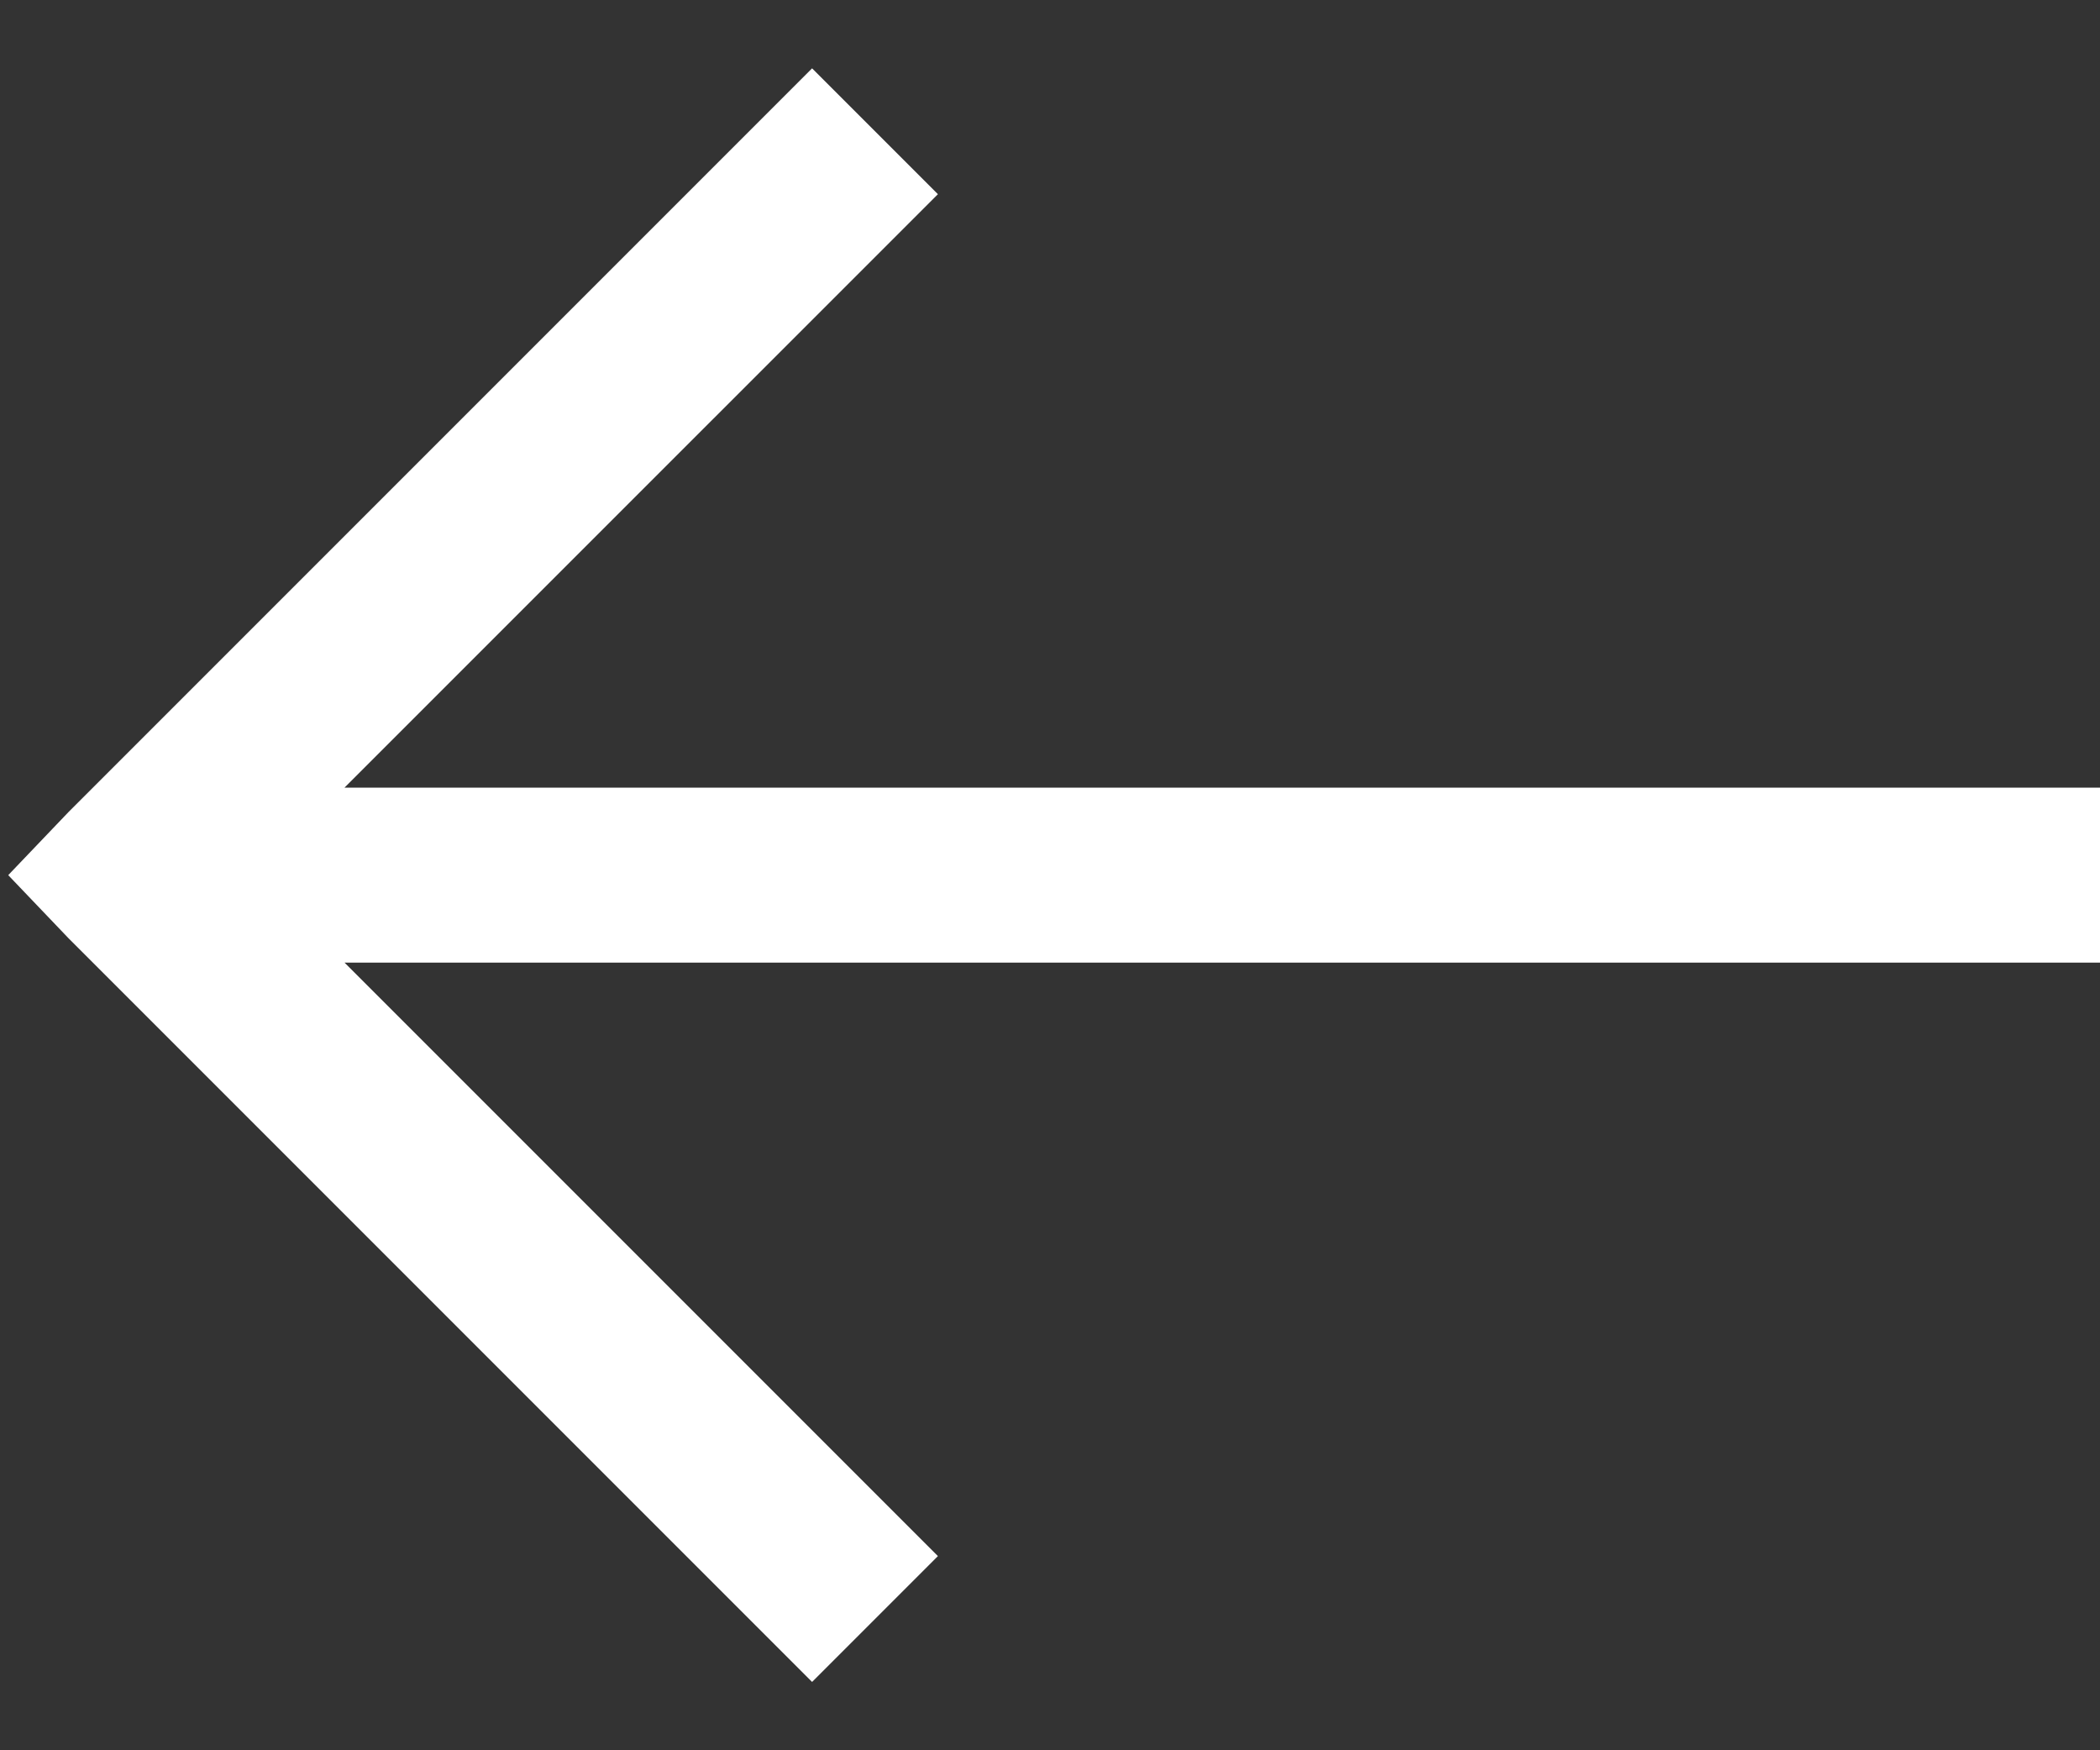 <svg width="24" height="20" viewBox="0 0 24 20" fill="none" xmlns="http://www.w3.org/2000/svg">
<rect x="0" y="0" width="24" height="20" fill="#333333" stroke="none"/>
<path d="M9.281 0.781L0.781 9.281L0.094 10L0.781 10.719L9.281 19.219L10.719 17.781L3.938 11H24V9H3.937L10.719 2.219L9.281 0.781Z" fill="white"/>
</svg>
